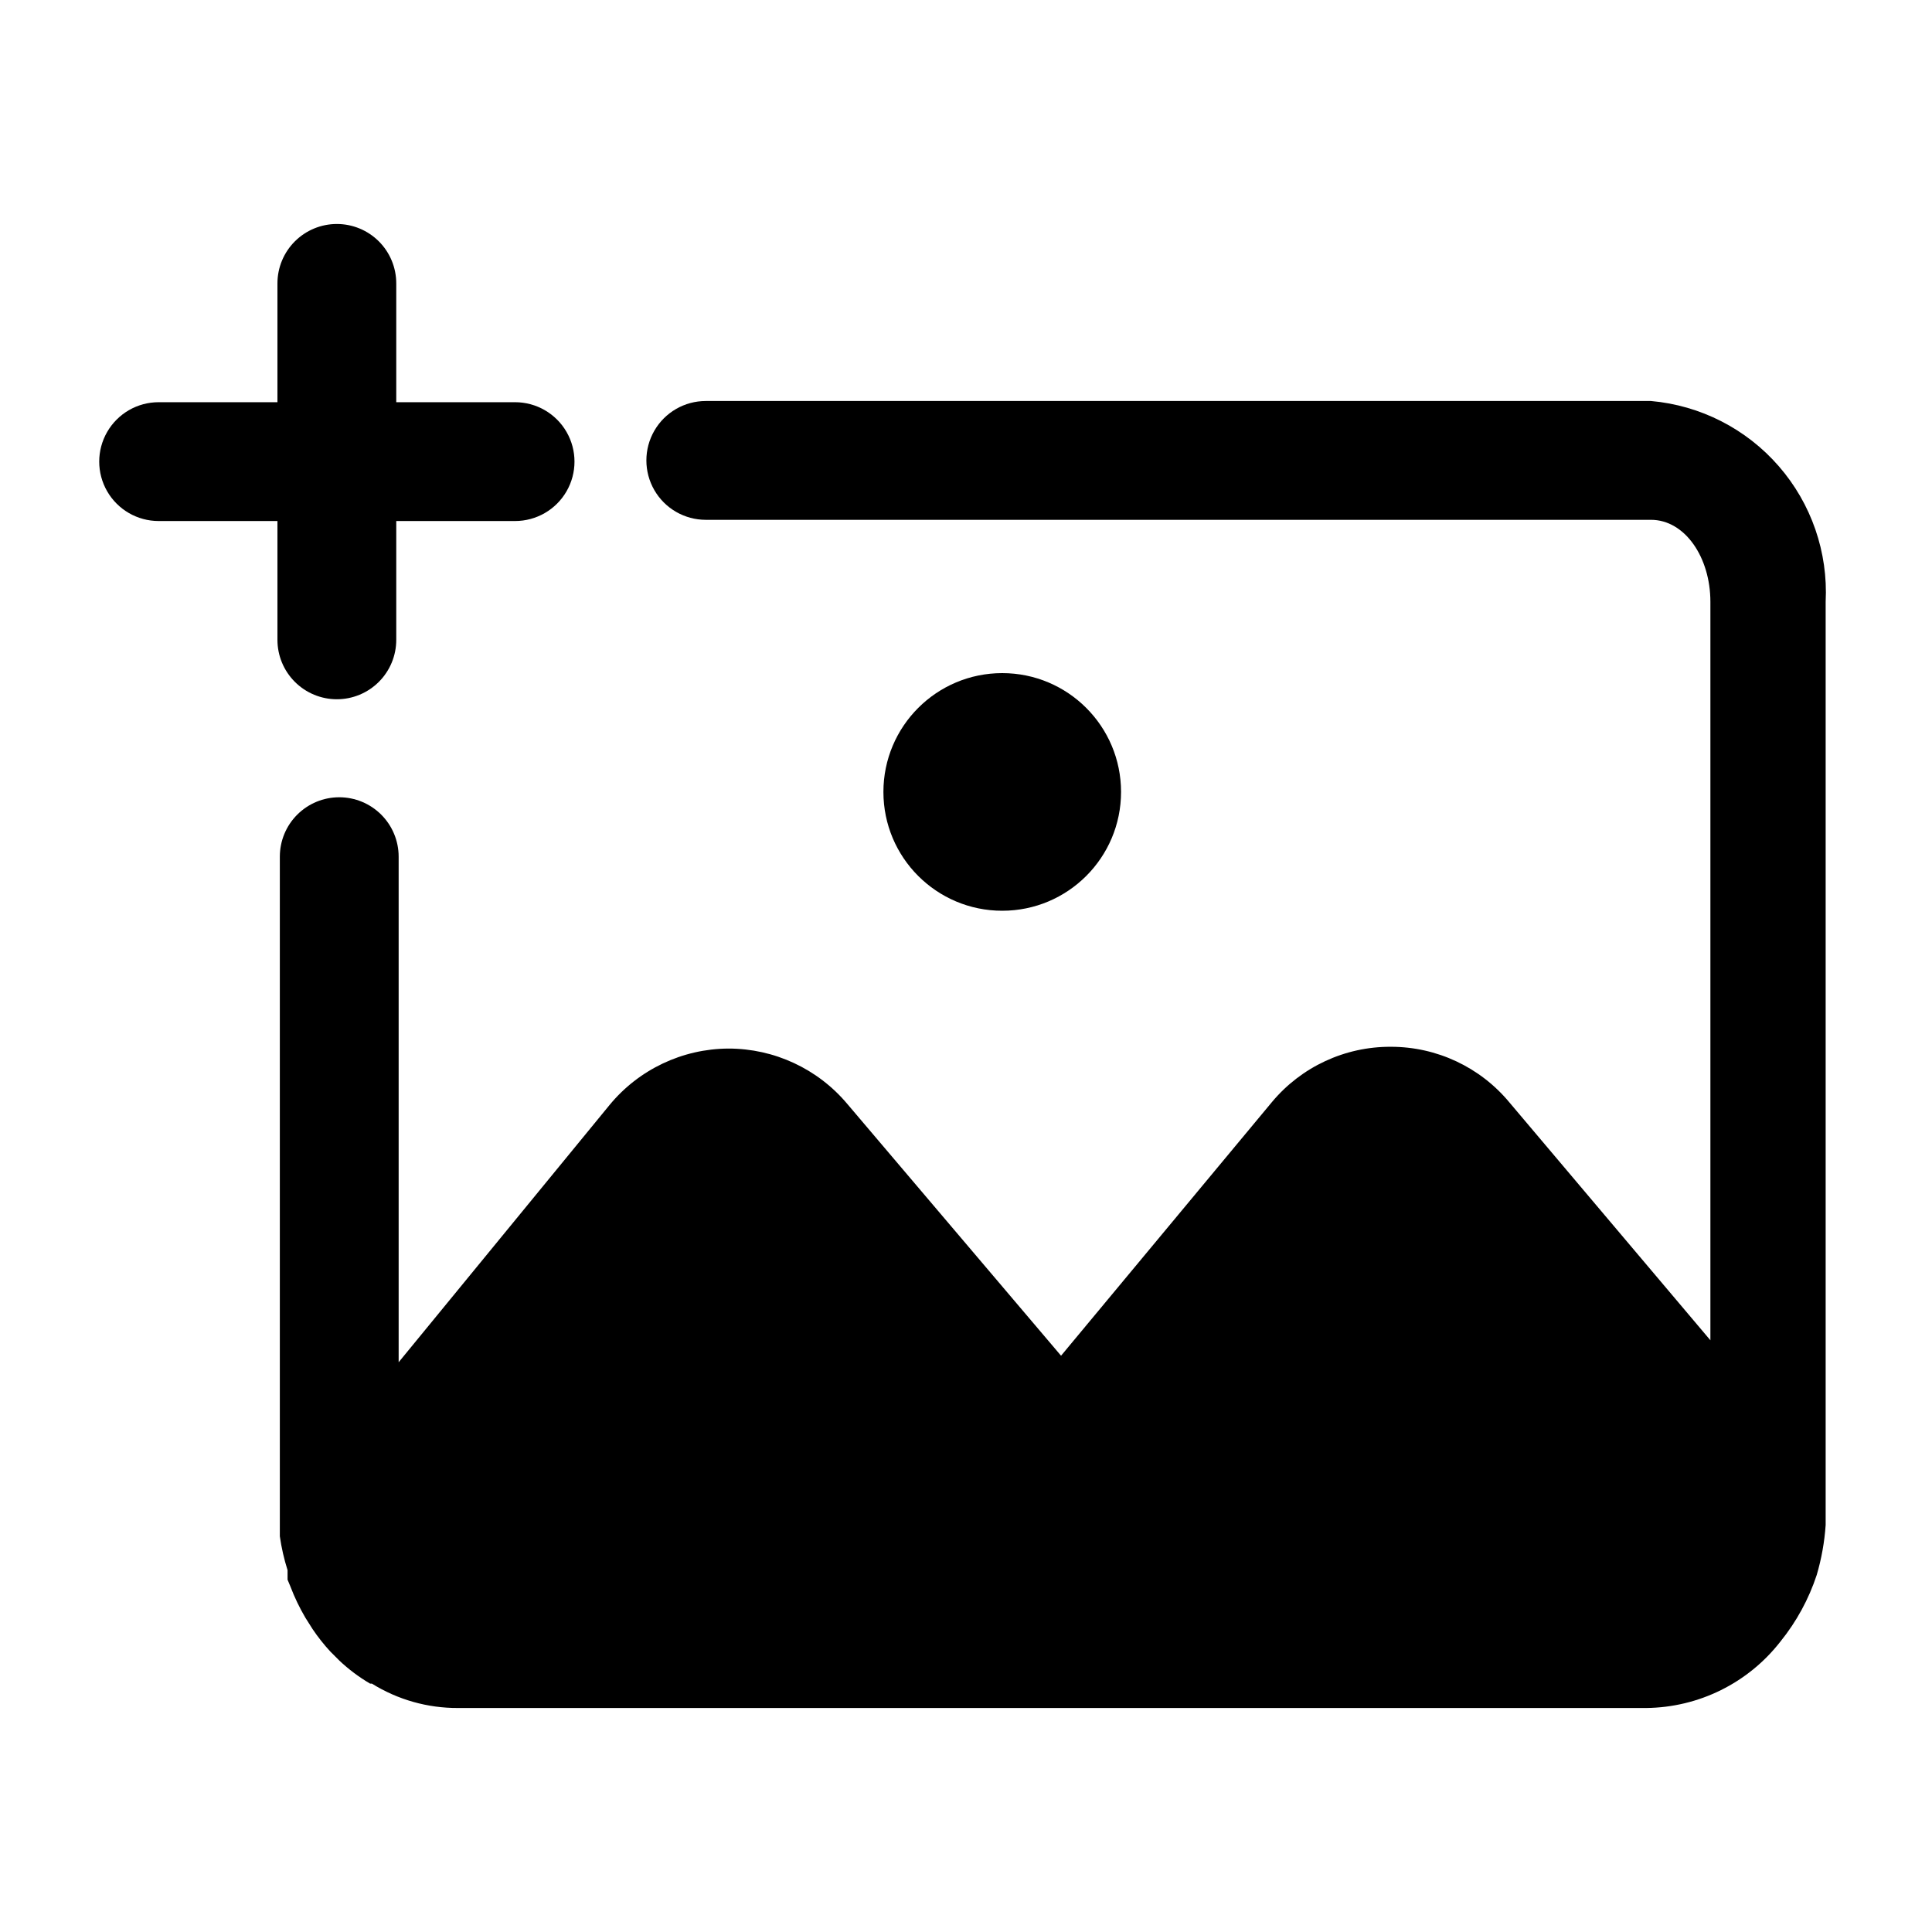 <?xml version="1.0" encoding="UTF-8"?>
<!-- Uploaded to: ICON Repo, www.svgrepo.com, Generator: ICON Repo Mixer Tools -->
<svg fill="#000000" width="800px" height="800px" version="1.1" viewBox="144 144 512 512" xmlns="http://www.w3.org/2000/svg">
 <g>
  <path d="m581.53 250.27h-250.49c-5.625 0-10.82 3-13.633 7.871-2.812 4.871-2.812 10.871 0 15.746 2.812 4.871 8.008 7.871 13.633 7.871h250.49c8.973 0 15.742 9.918 15.742 21.727v195.7l-53.215-62.977c-7.758-9.391-19.309-14.816-31.484-14.801-12.156-0.055-23.699 5.312-31.488 14.641l-55.895 67.23-56.676-66.758c-7.816-9.293-19.344-14.652-31.488-14.641-12.195 0.066-23.734 5.547-31.488 14.957l-55.891 68.172v-133.98c0-4.176-1.66-8.184-4.613-11.133-2.953-2.953-6.957-4.613-11.133-4.613-4.176 0-8.18 1.66-11.133 4.613-2.953 2.949-4.609 6.957-4.609 11.133v173.18 6.926c0.434 3.043 1.121 6.043 2.047 8.977v2.519l0.789 1.891-0.004-0.004c1.082 2.832 2.398 5.57 3.938 8.188l1.891 2.992h-0.004c1.422 2.109 3 4.109 4.727 5.981l2.363 2.363h-0.004c2.488 2.352 5.234 4.41 8.188 6.141h0.473c6.848 4.258 14.762 6.496 22.828 6.453h314.88c13.93-0.141 27.031-6.633 35.578-17.633 4.242-5.25 7.496-11.223 9.605-17.633 1.266-4.309 2.059-8.742 2.363-13.227v-4.879-239.78c0.66-13.133-3.789-26.016-12.422-35.938-8.629-9.922-20.77-16.113-33.867-17.277z"/>
  <path d="m441.09 353.87c0 17.391-14.098 31.488-31.488 31.488-17.391 0-31.488-14.098-31.488-31.488 0-17.391 14.098-31.488 31.488-31.488 17.391 0 31.488 14.098 31.488 31.488"/>
  <path d="m233.27 329.31c4.176 0 8.18-1.66 11.133-4.613 2.953-2.953 4.609-6.957 4.609-11.133v-31.488h31.488c5.625 0 10.824-3 13.637-7.871s2.812-10.871 0-15.742c-2.812-4.871-8.012-7.875-13.637-7.875h-31.488v-31.488c0-4.176-1.656-8.18-4.609-11.133-2.953-2.949-6.957-4.609-11.133-4.609s-8.18 1.66-11.133 4.609c-2.953 2.953-4.613 6.957-4.613 11.133v31.488h-31.488c-5.625 0-10.82 3.004-13.633 7.875-2.812 4.871-2.812 10.871 0 15.742s8.008 7.871 13.633 7.871h31.488v31.488c0 4.176 1.66 8.18 4.613 11.133 2.953 2.953 6.957 4.613 11.133 4.613z"/>
 </g>
</svg>